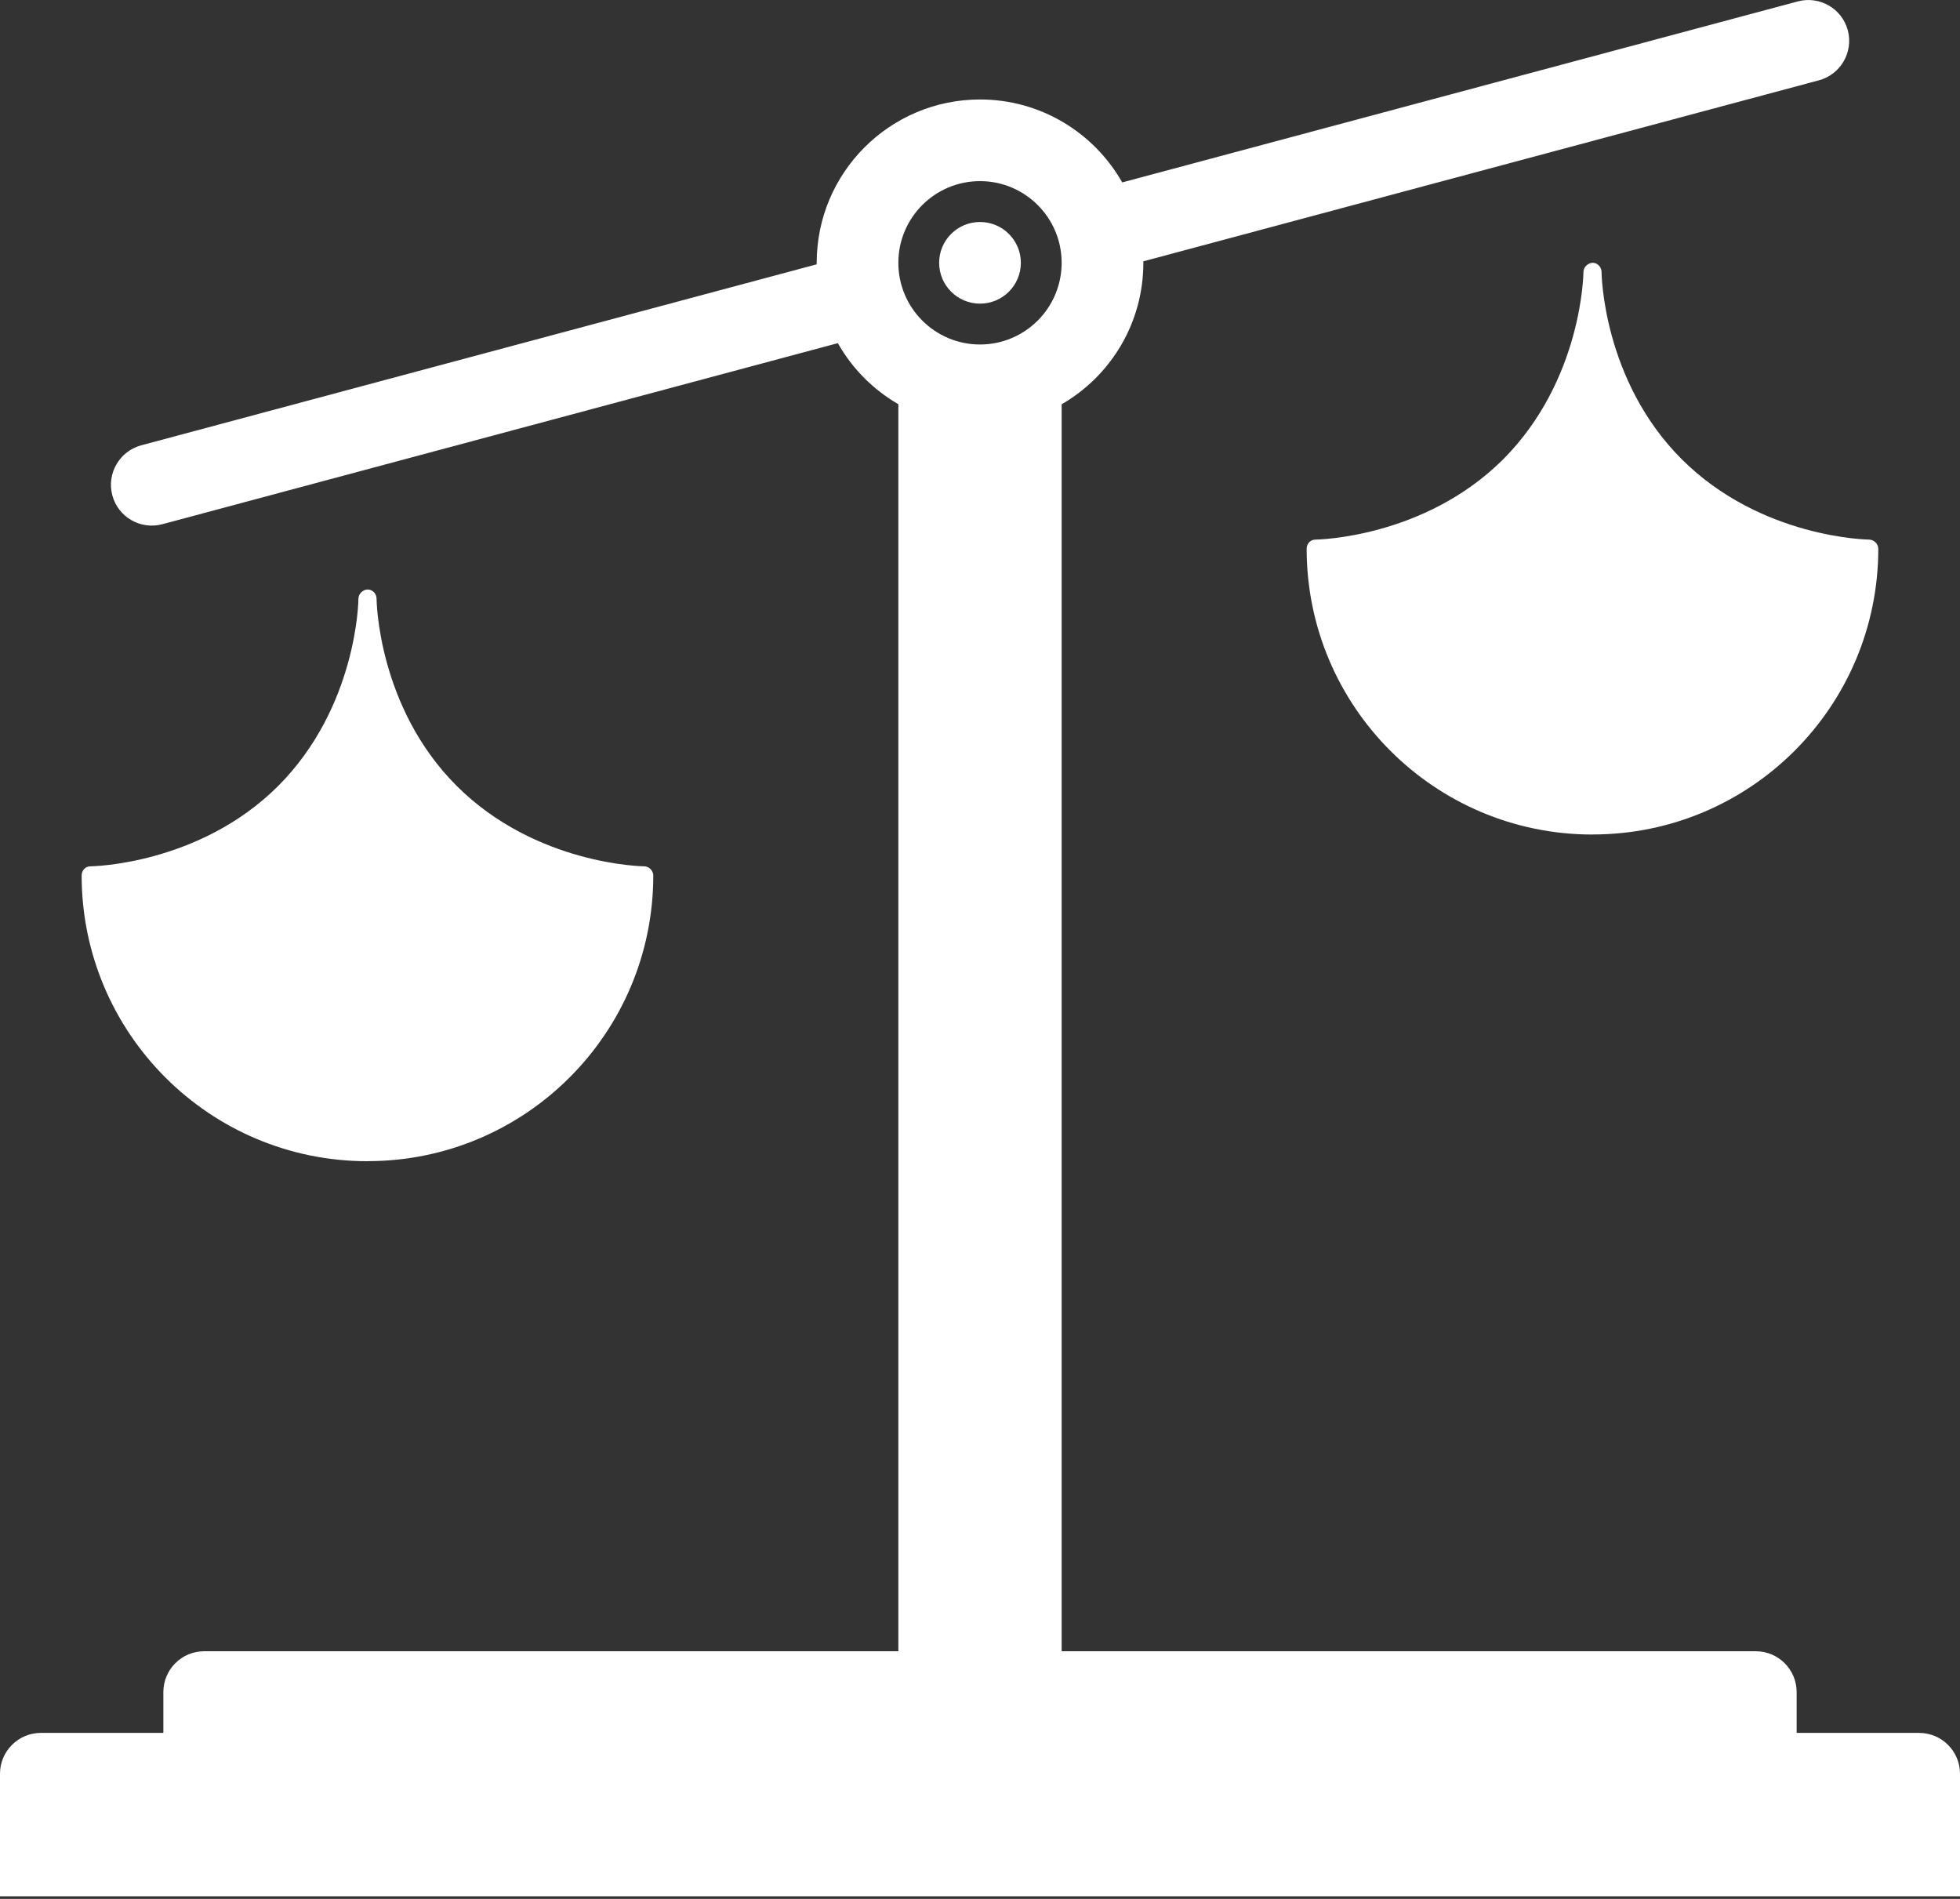 <svg xmlns="http://www.w3.org/2000/svg" width="32" height="31" viewBox="0 0 32 31" fill="none">
  <rect x="0" y="0" width="32" height="31" fill="#333333" stroke="none"/>
  <path d="M16 3.624C16.368 3.624 16.667 3.922 16.667 4.29C16.667 4.659 16.368 4.957 16 4.957C15.632 4.957 15.333 4.659 15.333 4.29C15.333 3.922 15.632 3.624 16 3.624Z" fill="white"/>
  <path fill-rule="evenodd" clip-rule="evenodd" d="M29.352 0.023C29.707 -0.072 30.073 0.139 30.168 0.494C30.263 0.85 30.052 1.215 29.697 1.311L18.667 4.266C18.667 4.274 18.667 4.282 18.667 4.29C18.667 5.278 18.131 6.139 17.333 6.6V26.957H28.667C29.035 26.957 29.333 27.256 29.333 27.624V28.29H31.333C31.701 28.29 32 28.589 32 28.957V30.957H0V28.957C4.53514e-05 28.589 0.299 28.29 0.667 28.29H2.667V27.624C2.667 27.256 2.965 26.957 3.333 26.957H14.667V6.599C14.255 6.361 13.913 6.016 13.679 5.602L2.65 8.558C2.295 8.653 1.929 8.442 1.834 8.087C1.739 7.731 1.95 7.366 2.305 7.27L13.334 4.315C13.334 4.307 13.334 4.298 13.334 4.29C13.334 2.818 14.528 1.624 16.001 1.624C16.996 1.624 17.863 2.17 18.322 2.978L29.352 0.023ZM16 2.957C15.264 2.957 14.667 3.554 14.667 4.29C14.667 5.027 15.264 5.624 16 5.624C16.736 5.624 17.333 5.027 17.333 4.29C17.333 3.554 16.736 2.957 16 2.957Z" fill="white"/>
  <path d="M6.004 9.624C6.08 9.624 6.148 9.691 6.148 9.775C6.148 9.792 6.165 11.538 7.454 12.828C8.752 14.125 10.514 14.143 10.515 14.143C10.594 14.143 10.664 14.21 10.666 14.29C10.666 16.866 8.58 18.954 6.005 18.956L6.004 18.957L6.003 18.956L6 18.957C3.423 18.957 1.333 16.868 1.333 14.29C1.335 14.208 1.394 14.143 1.477 14.143C1.502 14.143 3.247 14.117 4.537 12.836C5.835 11.538 5.852 9.792 5.852 9.775C5.852 9.691 5.928 9.624 6.004 9.624Z" fill="white"/>
  <path d="M26.004 4.29C26.08 4.29 26.148 4.358 26.148 4.442C26.148 4.459 26.165 6.204 27.454 7.494C28.752 8.792 30.514 8.809 30.515 8.809C30.594 8.809 30.664 8.877 30.666 8.957C30.666 11.533 28.58 13.621 26.005 13.623L26.004 13.624L26.003 13.623L26 13.624C23.423 13.624 21.333 11.534 21.333 8.957C21.335 8.875 21.394 8.809 21.477 8.809C21.502 8.809 23.247 8.784 24.537 7.503C25.835 6.204 25.852 4.459 25.852 4.442C25.852 4.358 25.928 4.291 26.004 4.29Z" fill="white"/>
</svg>